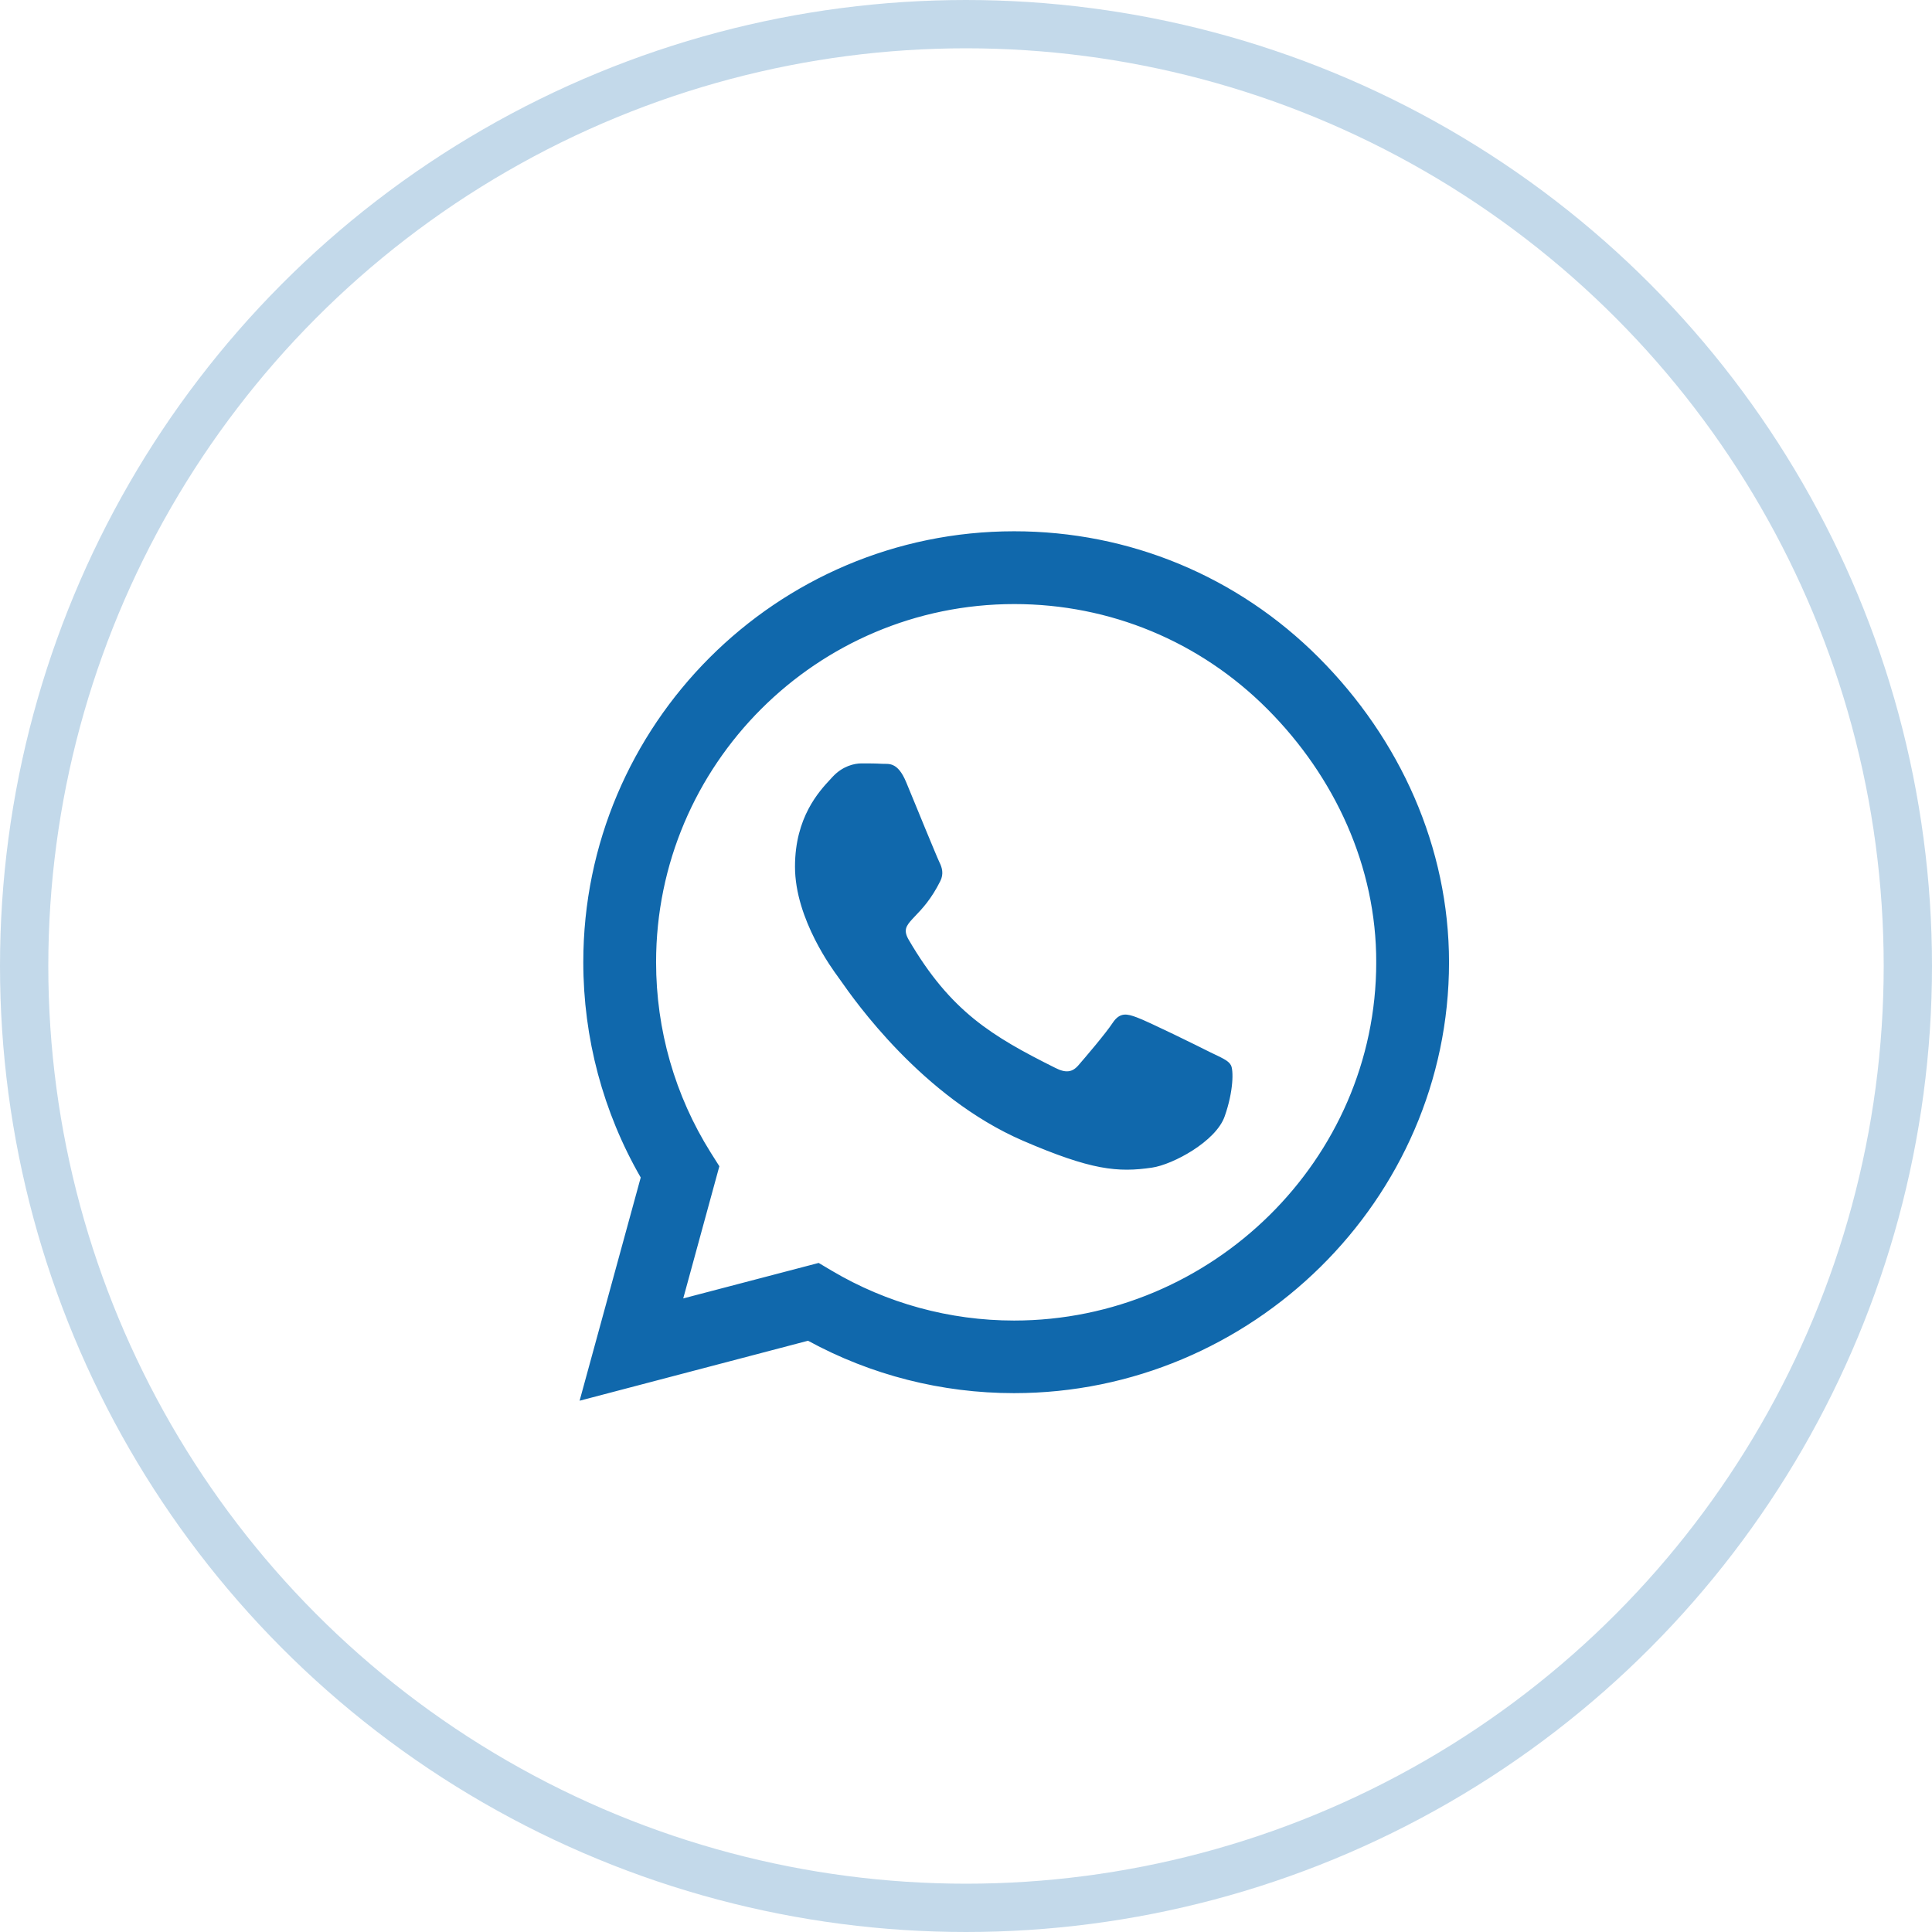 <svg width="40" height="40" viewBox="0 0 40 40" fill="none" xmlns="http://www.w3.org/2000/svg">
<circle opacity="0.25" cx="20" cy="20" r="19.5" stroke="#1068AC"/>
<path d="M28.518 19.924C28.522 17.936 27.659 16.069 26.257 14.663C24.854 13.256 22.987 12.482 21 12.482C16.896 12.482 13.559 15.82 13.559 19.92C13.559 21.326 13.95 22.693 14.695 23.878C14.695 23.878 14.695 23.878 14.695 23.878L14.867 24.15L14.122 26.876L14.111 26.917L14.152 26.906L16.946 26.174L17.207 26.329L17.207 26.329C18.348 27.006 19.658 27.365 20.996 27.365C25.095 27.365 28.518 24.028 28.518 19.924ZM28.518 19.924L28.493 19.924H28.518C28.518 19.924 28.518 19.924 28.518 19.924ZM13.289 24.386L13.292 24.376L13.287 24.367C12.509 23.017 12.101 21.486 12.101 19.92C12.101 15.015 16.092 11.024 20.996 11.024C23.372 11.024 25.608 11.95 27.287 13.633C28.966 15.316 29.976 17.548 29.976 19.924C29.976 24.828 25.897 28.819 20.996 28.819H20.992C19.501 28.819 18.039 28.446 16.741 27.737L16.732 27.732L16.723 27.735L12.035 28.966L13.289 24.386ZM25.051 21.81L25.051 21.81C25.088 21.828 25.123 21.845 25.155 21.86C25.221 21.891 25.277 21.918 25.324 21.945C25.395 21.985 25.44 22.021 25.462 22.064L25.462 22.064L25.463 22.066C25.474 22.084 25.484 22.124 25.489 22.186C25.494 22.248 25.494 22.327 25.486 22.42C25.47 22.607 25.424 22.846 25.332 23.106C25.243 23.359 24.98 23.604 24.683 23.795C24.386 23.986 24.059 24.119 23.849 24.15C23.497 24.202 23.185 24.215 22.784 24.14C22.383 24.064 21.893 23.899 21.186 23.594C19.11 22.695 17.706 20.689 17.43 20.294C17.41 20.265 17.395 20.245 17.387 20.234L17.368 20.249L17.388 20.235C17.385 20.231 17.381 20.226 17.378 20.221C17.31 20.129 17.096 19.838 16.895 19.441C16.682 19.021 16.484 18.486 16.484 17.943C16.484 16.928 16.98 16.397 17.212 16.148C17.229 16.13 17.244 16.114 17.257 16.099C17.457 15.884 17.691 15.83 17.834 15.83C17.983 15.83 18.131 15.83 18.258 15.838L18.258 15.838C18.276 15.839 18.294 15.839 18.311 15.839L18.313 15.839C18.332 15.839 18.35 15.839 18.369 15.84C18.407 15.842 18.445 15.848 18.484 15.867C18.562 15.903 18.65 15.99 18.739 16.204C18.794 16.336 18.871 16.525 18.955 16.728C19.013 16.869 19.073 17.016 19.131 17.157C19.273 17.5 19.399 17.804 19.427 17.861C19.482 17.971 19.515 18.091 19.447 18.229C19.26 18.605 19.066 18.807 18.927 18.952C18.91 18.97 18.894 18.988 18.878 19.004C18.809 19.078 18.756 19.142 18.736 19.215C18.717 19.29 18.734 19.369 18.793 19.47L18.793 19.47C19.226 20.213 19.659 20.715 20.148 21.113C20.637 21.51 21.182 21.804 21.837 22.131C21.949 22.188 22.043 22.214 22.127 22.203C22.211 22.193 22.282 22.146 22.348 22.069C22.48 21.917 22.908 21.417 23.057 21.191C23.129 21.082 23.198 21.041 23.27 21.032C23.345 21.023 23.428 21.049 23.531 21.088L23.531 21.088C23.632 21.123 23.956 21.275 24.284 21.433C24.611 21.591 24.941 21.754 25.051 21.81Z" fill="#1068AC" stroke="#1068AC" stroke-width="0.049"/>
</svg>

